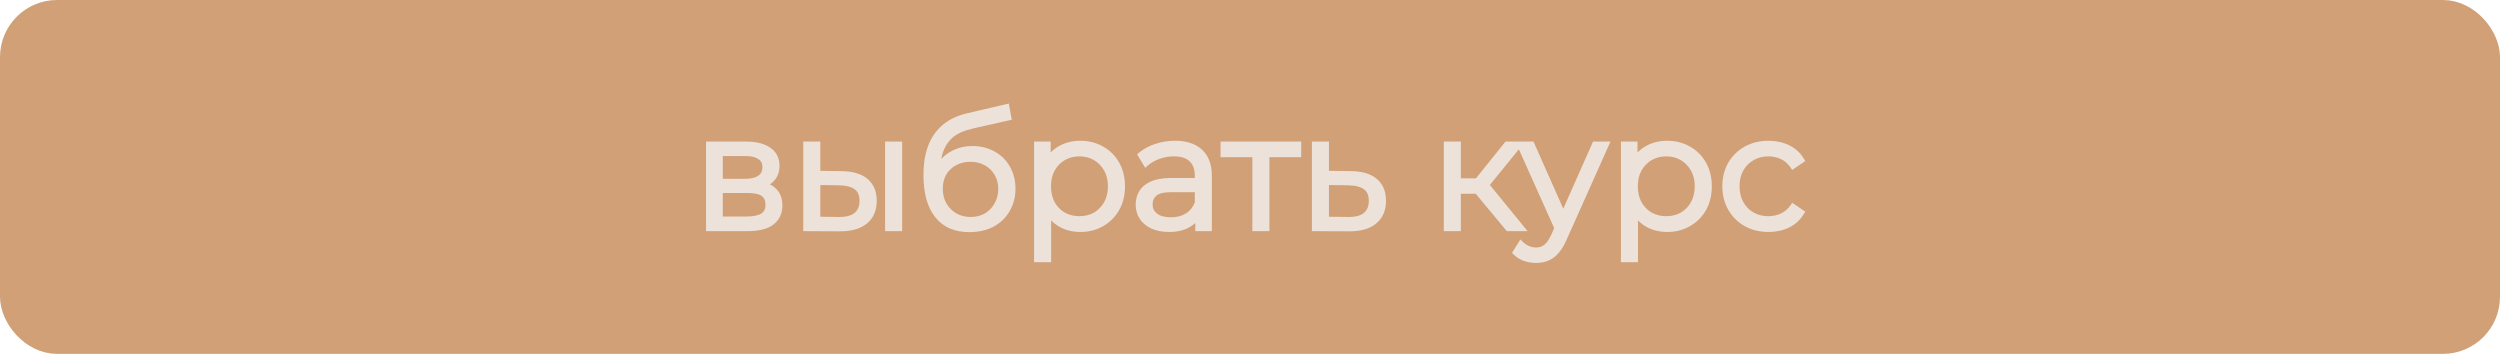 <?xml version="1.0" encoding="UTF-8"?> <svg xmlns="http://www.w3.org/2000/svg" width="219" height="31" viewBox="0 0 219 31" fill="none"> <rect x="1" y="1" width="217" height="29" rx="4" fill="#D1A077" stroke="#D1A077" stroke-width="2"></rect> <path d="M62.099 20V12.65H65.347C66.177 12.65 66.831 12.809 67.307 13.126C67.792 13.443 68.035 13.91 68.035 14.526C68.035 15.123 67.806 15.585 67.349 15.912C66.891 16.229 66.289 16.388 65.543 16.388L65.739 16.094C66.616 16.094 67.26 16.257 67.671 16.584C68.081 16.911 68.287 17.382 68.287 17.998C68.287 18.633 68.053 19.127 67.587 19.482C67.129 19.827 66.415 20 65.445 20H62.099ZM63.065 19.216H65.403C66.028 19.216 66.499 19.118 66.817 18.922C67.143 18.717 67.307 18.39 67.307 17.942C67.307 17.494 67.162 17.167 66.873 16.962C66.583 16.757 66.126 16.654 65.501 16.654H63.065V19.216ZM63.065 15.912H65.277C65.846 15.912 66.28 15.805 66.579 15.59C66.887 15.375 67.041 15.063 67.041 14.652C67.041 14.241 66.887 13.933 66.579 13.728C66.28 13.523 65.846 13.42 65.277 13.42H63.065V15.912ZM77.784 20V12.65H78.778V20H77.784ZM73.71 15.24C74.634 15.249 75.339 15.455 75.824 15.856C76.31 16.257 76.552 16.836 76.552 17.592C76.552 18.376 76.291 18.978 75.768 19.398C75.246 19.818 74.499 20.023 73.528 20.014L70.616 20V12.65H71.61V15.212L73.71 15.24ZM73.458 19.258C74.149 19.267 74.667 19.132 75.012 18.852C75.367 18.563 75.544 18.143 75.544 17.592C75.544 17.041 75.372 16.64 75.026 16.388C74.681 16.127 74.158 15.991 73.458 15.982L71.61 15.954V19.23L73.458 19.258ZM84.912 20.084C84.315 20.084 83.783 19.986 83.316 19.79C82.859 19.594 82.467 19.295 82.14 18.894C81.814 18.493 81.566 17.998 81.398 17.41C81.23 16.813 81.146 16.122 81.146 15.338C81.146 14.638 81.212 14.027 81.342 13.504C81.473 12.972 81.655 12.515 81.888 12.132C82.122 11.749 82.392 11.427 82.7 11.166C83.018 10.895 83.358 10.681 83.722 10.522C84.096 10.354 84.478 10.228 84.87 10.144L88.174 9.374L88.342 10.298L85.234 10.998C85.038 11.045 84.8 11.11 84.52 11.194C84.25 11.278 83.97 11.404 83.68 11.572C83.4 11.74 83.139 11.973 82.896 12.272C82.654 12.571 82.458 12.958 82.308 13.434C82.168 13.901 82.098 14.484 82.098 15.184C82.098 15.333 82.103 15.455 82.112 15.548C82.122 15.632 82.131 15.725 82.14 15.828C82.159 15.921 82.173 16.061 82.182 16.248L81.748 15.884C81.851 15.315 82.061 14.82 82.378 14.4C82.696 13.971 83.092 13.639 83.568 13.406C84.054 13.163 84.59 13.042 85.178 13.042C85.86 13.042 86.466 13.191 86.998 13.49C87.53 13.779 87.946 14.185 88.244 14.708C88.552 15.231 88.706 15.837 88.706 16.528C88.706 17.209 88.548 17.821 88.23 18.362C87.922 18.903 87.484 19.328 86.914 19.636C86.345 19.935 85.678 20.084 84.912 20.084ZM85.024 19.258C85.547 19.258 86.009 19.141 86.41 18.908C86.812 18.665 87.124 18.339 87.348 17.928C87.582 17.517 87.698 17.055 87.698 16.542C87.698 16.038 87.582 15.59 87.348 15.198C87.124 14.806 86.812 14.498 86.41 14.274C86.009 14.041 85.542 13.924 85.01 13.924C84.488 13.924 84.026 14.036 83.624 14.26C83.223 14.475 82.906 14.778 82.672 15.17C82.448 15.562 82.336 16.015 82.336 16.528C82.336 17.041 82.448 17.503 82.672 17.914C82.906 18.325 83.223 18.651 83.624 18.894C84.035 19.137 84.502 19.258 85.024 19.258ZM94.631 20.07C93.996 20.07 93.422 19.925 92.909 19.636C92.396 19.337 91.985 18.913 91.677 18.362C91.378 17.802 91.229 17.121 91.229 16.318C91.229 15.515 91.378 14.839 91.677 14.288C91.976 13.728 92.382 13.303 92.895 13.014C93.408 12.725 93.987 12.58 94.631 12.58C95.331 12.58 95.956 12.739 96.507 13.056C97.067 13.364 97.506 13.803 97.823 14.372C98.14 14.932 98.299 15.581 98.299 16.318C98.299 17.065 98.14 17.718 97.823 18.278C97.506 18.838 97.067 19.277 96.507 19.594C95.956 19.911 95.331 20.07 94.631 20.07ZM90.837 22.716V12.65H91.789V14.862L91.691 16.332L91.831 17.816V22.716H90.837ZM94.561 19.188C95.084 19.188 95.55 19.071 95.961 18.838C96.372 18.595 96.698 18.259 96.941 17.83C97.184 17.391 97.305 16.887 97.305 16.318C97.305 15.749 97.184 15.249 96.941 14.82C96.698 14.391 96.372 14.055 95.961 13.812C95.55 13.569 95.084 13.448 94.561 13.448C94.038 13.448 93.567 13.569 93.147 13.812C92.736 14.055 92.41 14.391 92.167 14.82C91.934 15.249 91.817 15.749 91.817 16.318C91.817 16.887 91.934 17.391 92.167 17.83C92.41 18.259 92.736 18.595 93.147 18.838C93.567 19.071 94.038 19.188 94.561 19.188ZM104.958 20V18.376L104.916 18.11V15.394C104.916 14.769 104.738 14.288 104.384 13.952C104.038 13.616 103.52 13.448 102.83 13.448C102.354 13.448 101.901 13.527 101.472 13.686C101.042 13.845 100.678 14.055 100.38 14.316L99.932 13.574C100.305 13.257 100.753 13.014 101.276 12.846C101.798 12.669 102.349 12.58 102.928 12.58C103.88 12.58 104.612 12.818 105.126 13.294C105.648 13.761 105.91 14.475 105.91 15.436V20H104.958ZM102.424 20.07C101.873 20.07 101.392 19.981 100.982 19.804C100.58 19.617 100.272 19.365 100.058 19.048C99.843 18.721 99.736 18.348 99.736 17.928C99.736 17.545 99.824 17.2 100.002 16.892C100.188 16.575 100.487 16.323 100.898 16.136C101.318 15.94 101.878 15.842 102.578 15.842H105.112V16.584H102.606C101.896 16.584 101.402 16.71 101.122 16.962C100.851 17.214 100.716 17.527 100.716 17.9C100.716 18.32 100.879 18.656 101.206 18.908C101.532 19.16 101.99 19.286 102.578 19.286C103.138 19.286 103.618 19.16 104.02 18.908C104.43 18.647 104.729 18.273 104.916 17.788L105.14 18.474C104.953 18.959 104.626 19.347 104.16 19.636C103.702 19.925 103.124 20.07 102.424 20.07ZM109.956 20V13.252L110.208 13.518H107.17V12.65H113.736V13.518H110.698L110.95 13.252V20H109.956ZM118.337 15.24C119.261 15.249 119.961 15.455 120.437 15.856C120.922 16.257 121.165 16.836 121.165 17.592C121.165 18.376 120.904 18.978 120.381 19.398C119.868 19.818 119.121 20.023 118.141 20.014L115.173 20V12.65H116.167V15.212L118.337 15.24ZM118.085 19.258C118.766 19.267 119.28 19.132 119.625 18.852C119.98 18.563 120.157 18.143 120.157 17.592C120.157 17.041 119.984 16.64 119.639 16.388C119.294 16.127 118.776 15.991 118.085 15.982L116.167 15.954V19.23L118.085 19.258ZM132.116 20L129.092 16.36L129.918 15.87L133.292 20H132.116ZM126.726 20V12.65H127.72V20H126.726ZM127.412 16.724V15.87H129.778V16.724H127.412ZM130.002 16.43L129.078 16.29L132.004 12.65H133.082L130.002 16.43ZM134.563 22.786C134.217 22.786 133.886 22.73 133.569 22.618C133.261 22.506 132.995 22.338 132.771 22.114L133.233 21.372C133.419 21.549 133.62 21.685 133.835 21.778C134.059 21.881 134.306 21.932 134.577 21.932C134.903 21.932 135.183 21.839 135.417 21.652C135.659 21.475 135.888 21.157 136.103 20.7L136.579 19.622L136.691 19.468L139.715 12.65H140.695L137.013 20.882C136.807 21.358 136.579 21.736 136.327 22.016C136.084 22.296 135.818 22.492 135.529 22.604C135.239 22.725 134.917 22.786 134.563 22.786ZM136.523 20.21L133.135 12.65H134.171L137.167 19.398L136.523 20.21ZM146.037 20.07C145.403 20.07 144.829 19.925 144.315 19.636C143.802 19.337 143.391 18.913 143.083 18.362C142.785 17.802 142.635 17.121 142.635 16.318C142.635 15.515 142.785 14.839 143.083 14.288C143.382 13.728 143.788 13.303 144.301 13.014C144.815 12.725 145.393 12.58 146.037 12.58C146.737 12.58 147.363 12.739 147.913 13.056C148.473 13.364 148.912 13.803 149.229 14.372C149.547 14.932 149.705 15.581 149.705 16.318C149.705 17.065 149.547 17.718 149.229 18.278C148.912 18.838 148.473 19.277 147.913 19.594C147.363 19.911 146.737 20.07 146.037 20.07ZM142.243 22.716V12.65H143.195V14.862L143.097 16.332L143.237 17.816V22.716H142.243ZM145.967 19.188C146.49 19.188 146.957 19.071 147.367 18.838C147.778 18.595 148.105 18.259 148.347 17.83C148.59 17.391 148.711 16.887 148.711 16.318C148.711 15.749 148.59 15.249 148.347 14.82C148.105 14.391 147.778 14.055 147.367 13.812C146.957 13.569 146.49 13.448 145.967 13.448C145.445 13.448 144.973 13.569 144.553 13.812C144.143 14.055 143.816 14.391 143.573 14.82C143.34 15.249 143.223 15.749 143.223 16.318C143.223 16.887 143.34 17.391 143.573 17.83C143.816 18.259 144.143 18.595 144.553 18.838C144.973 19.071 145.445 19.188 145.967 19.188ZM154.921 20.07C154.193 20.07 153.54 19.911 152.961 19.594C152.392 19.267 151.944 18.824 151.617 18.264C151.29 17.695 151.127 17.046 151.127 16.318C151.127 15.581 151.29 14.932 151.617 14.372C151.944 13.812 152.392 13.373 152.961 13.056C153.54 12.739 154.193 12.58 154.921 12.58C155.546 12.58 156.111 12.701 156.615 12.944C157.119 13.187 157.516 13.551 157.805 14.036L157.063 14.54C156.811 14.167 156.498 13.891 156.125 13.714C155.752 13.537 155.346 13.448 154.907 13.448C154.384 13.448 153.913 13.569 153.493 13.812C153.073 14.045 152.742 14.377 152.499 14.806C152.256 15.235 152.135 15.739 152.135 16.318C152.135 16.897 152.256 17.401 152.499 17.83C152.742 18.259 153.073 18.595 153.493 18.838C153.913 19.071 154.384 19.188 154.907 19.188C155.346 19.188 155.752 19.099 156.125 18.922C156.498 18.745 156.811 18.474 157.063 18.11L157.805 18.614C157.516 19.09 157.119 19.454 156.615 19.706C156.111 19.949 155.546 20.07 154.921 20.07Z" fill="#ECE2D9"></path> <path d="M62.099 20H61.849V20.25H62.099V20ZM62.099 12.65V12.4H61.849V12.65H62.099ZM67.307 13.126L67.168 13.334L67.17 13.335L67.307 13.126ZM67.349 15.912L67.491 16.117L67.494 16.115L67.349 15.912ZM65.543 16.388L65.335 16.249L65.076 16.638H65.543V16.388ZM65.739 16.094V15.844H65.605L65.531 15.955L65.739 16.094ZM67.671 16.584L67.515 16.78L67.671 16.584ZM67.587 19.482L67.737 19.681L67.738 19.681L67.587 19.482ZM63.065 19.216H62.815V19.466H63.065V19.216ZM66.817 18.922L66.948 19.135L66.95 19.134L66.817 18.922ZM66.873 16.962L67.017 16.758L66.873 16.962ZM63.065 16.654V16.404H62.815V16.654H63.065ZM63.065 15.912H62.815V16.162H63.065V15.912ZM66.579 15.59L66.436 15.385L66.433 15.387L66.579 15.59ZM66.579 13.728L66.437 13.934L66.44 13.936L66.579 13.728ZM63.065 13.42V13.17H62.815V13.42H63.065ZM62.349 20V12.65H61.849V20H62.349ZM62.099 12.9H65.347V12.4H62.099V12.9ZM65.347 12.9C66.149 12.9 66.748 13.054 67.168 13.334L67.445 12.918C66.914 12.563 66.206 12.4 65.347 12.4V12.9ZM67.17 13.335C67.579 13.603 67.785 13.988 67.785 14.526H68.285C68.285 13.832 68.004 13.284 67.444 12.917L67.17 13.335ZM67.785 14.526C67.785 15.049 67.59 15.432 67.203 15.709L67.494 16.115C68.022 15.739 68.285 15.198 68.285 14.526H67.785ZM67.206 15.707C66.803 15.986 66.255 16.138 65.543 16.138V16.638C66.323 16.638 66.98 16.472 67.491 16.117L67.206 15.707ZM65.751 16.527L65.947 16.233L65.531 15.955L65.335 16.249L65.751 16.527ZM65.739 16.344C66.594 16.344 67.17 16.505 67.515 16.78L67.826 16.388C67.35 16.01 66.638 15.844 65.739 15.844V16.344ZM67.515 16.78C67.855 17.05 68.037 17.443 68.037 17.998H68.537C68.537 17.321 68.307 16.771 67.826 16.388L67.515 16.78ZM68.037 17.998C68.037 18.562 67.834 18.98 67.435 19.283L67.738 19.681C68.272 19.275 68.537 18.703 68.537 17.998H68.037ZM67.436 19.282C67.043 19.579 66.395 19.75 65.445 19.75V20.25C66.436 20.25 67.216 20.076 67.737 19.681L67.436 19.282ZM65.445 19.75H62.099V20.25H65.445V19.75ZM63.065 19.466H65.403V18.966H63.065V19.466ZM65.403 19.466C66.046 19.466 66.573 19.366 66.948 19.135L66.685 18.709C66.426 18.869 66.01 18.966 65.403 18.966V19.466ZM66.95 19.134C67.362 18.875 67.557 18.46 67.557 17.942H67.057C67.057 18.32 66.925 18.559 66.684 18.71L66.95 19.134ZM67.557 17.942C67.557 17.437 67.39 17.023 67.017 16.758L66.728 17.166C66.934 17.312 67.057 17.551 67.057 17.942H67.557ZM67.017 16.758C66.664 16.508 66.143 16.404 65.501 16.404V16.904C66.109 16.904 66.502 17.006 66.728 17.166L67.017 16.758ZM65.501 16.404H63.065V16.904H65.501V16.404ZM62.815 16.654V19.216H63.315V16.654H62.815ZM63.065 16.162H65.277V15.662H63.065V16.162ZM65.277 16.162C65.871 16.162 66.366 16.051 66.725 15.793L66.433 15.387C66.194 15.559 65.82 15.662 65.277 15.662V16.162ZM66.722 15.795C67.104 15.529 67.291 15.135 67.291 14.652H66.791C66.791 14.99 66.67 15.222 66.436 15.385L66.722 15.795ZM67.291 14.652C67.291 14.168 67.103 13.777 66.717 13.52L66.44 13.936C66.67 14.089 66.791 14.314 66.791 14.652H67.291ZM66.72 13.522C66.362 13.276 65.87 13.17 65.277 13.17V13.67C65.822 13.67 66.198 13.769 66.437 13.934L66.72 13.522ZM65.277 13.17H63.065V13.67H65.277V13.17ZM62.815 13.42V15.912H63.315V13.42H62.815ZM77.784 20H77.534V20.25H77.784V20ZM77.784 12.65V12.4H77.534V12.65H77.784ZM78.778 12.65H79.028V12.4H78.778V12.65ZM78.778 20V20.25H79.028V20H78.778ZM73.71 15.24L73.707 15.49L73.708 15.49L73.71 15.24ZM75.824 15.856L75.665 16.049L75.824 15.856ZM75.768 19.398L75.612 19.203L75.768 19.398ZM73.528 20.014L73.531 19.764L73.529 19.764L73.528 20.014ZM70.616 20H70.366V20.249L70.615 20.25L70.616 20ZM70.616 12.65V12.4H70.366V12.65H70.616ZM71.61 12.65H71.86V12.4H71.61V12.65ZM71.61 15.212H71.36V15.459L71.607 15.462L71.61 15.212ZM73.458 19.258L73.454 19.508L73.455 19.508L73.458 19.258ZM75.012 18.852L75.17 19.046L75.17 19.046L75.012 18.852ZM75.026 16.388L74.875 16.587L74.879 16.59L75.026 16.388ZM73.458 15.982L73.454 16.232L73.455 16.232L73.458 15.982ZM71.61 15.954L71.614 15.704L71.36 15.7V15.954H71.61ZM71.61 19.23H71.36V19.476L71.606 19.48L71.61 19.23ZM78.034 20V12.65H77.534V20H78.034ZM77.784 12.9H78.778V12.4H77.784V12.9ZM78.528 12.65V20H79.028V12.65H78.528ZM78.778 19.75H77.784V20.25H78.778V19.75ZM73.708 15.49C74.6 15.499 75.24 15.697 75.665 16.049L75.984 15.663C75.438 15.212 74.668 15 73.713 14.99L73.708 15.49ZM75.665 16.049C76.081 16.393 76.302 16.894 76.302 17.592H76.802C76.802 16.778 76.538 16.122 75.984 15.663L75.665 16.049ZM76.302 17.592C76.302 18.315 76.065 18.839 75.612 19.203L75.925 19.593C76.517 19.117 76.802 18.437 76.802 17.592H76.302ZM75.612 19.203C75.15 19.574 74.469 19.773 73.531 19.764L73.526 20.264C74.529 20.274 75.341 20.062 75.925 19.593L75.612 19.203ZM73.529 19.764L70.617 19.75L70.615 20.25L73.527 20.264L73.529 19.764ZM70.866 20V12.65H70.366V20H70.866ZM70.616 12.9H71.61V12.4H70.616V12.9ZM71.36 12.65V15.212H71.86V12.65H71.36ZM71.607 15.462L73.707 15.49L73.714 14.99L71.614 14.962L71.607 15.462ZM73.455 19.508C74.173 19.518 74.76 19.379 75.17 19.046L74.855 18.658C74.574 18.885 74.124 19.017 73.462 19.008L73.455 19.508ZM75.17 19.046C75.595 18.699 75.794 18.201 75.794 17.592H75.294C75.294 18.084 75.139 18.426 74.854 18.658L75.17 19.046ZM75.794 17.592C75.794 16.987 75.602 16.498 75.174 16.186L74.879 16.59C75.142 16.782 75.294 17.096 75.294 17.592H75.794ZM75.177 16.189C74.77 15.881 74.185 15.742 73.462 15.732L73.455 16.232C74.132 16.241 74.592 16.373 74.875 16.587L75.177 16.189ZM73.462 15.732L71.614 15.704L71.606 16.204L73.454 16.232L73.462 15.732ZM71.36 15.954V19.23H71.86V15.954H71.36ZM71.606 19.48L73.454 19.508L73.462 19.008L71.614 18.98L71.606 19.48ZM83.316 19.79L83.218 20.02L83.22 20.02L83.316 19.79ZM82.14 18.894L82.334 18.736L82.14 18.894ZM81.398 17.41L81.158 17.478L81.158 17.479L81.398 17.41ZM81.342 13.504L81.585 13.565L81.585 13.564L81.342 13.504ZM81.888 12.132L82.102 12.262L81.888 12.132ZM82.7 11.166L82.862 11.357L82.863 11.356L82.7 11.166ZM83.722 10.522L83.822 10.751L83.825 10.75L83.722 10.522ZM84.87 10.144L84.923 10.389L84.927 10.387L84.87 10.144ZM88.174 9.374L88.42 9.329L88.373 9.071L88.118 9.131L88.174 9.374ZM88.342 10.298L88.397 10.542L88.631 10.489L88.588 10.253L88.342 10.298ZM85.234 10.998L85.18 10.754L85.177 10.755L85.234 10.998ZM84.52 11.194L84.449 10.954L84.446 10.955L84.52 11.194ZM83.68 11.572L83.555 11.356L83.552 11.358L83.68 11.572ZM82.896 12.272L82.702 12.114L82.896 12.272ZM82.308 13.434L82.07 13.359L82.069 13.362L82.308 13.434ZM82.112 15.548L81.864 15.573L81.864 15.576L82.112 15.548ZM82.14 15.828L81.891 15.851L81.893 15.864L81.895 15.877L82.14 15.828ZM82.182 16.248L82.022 16.439L82.461 16.808L82.432 16.235L82.182 16.248ZM81.748 15.884L81.502 15.84L81.477 15.982L81.588 16.076L81.748 15.884ZM82.378 14.4L82.578 14.551L82.579 14.549L82.378 14.4ZM83.568 13.406L83.678 13.63L83.68 13.63L83.568 13.406ZM86.998 13.49L86.876 13.708L86.879 13.71L86.998 13.49ZM88.244 14.708L88.027 14.832L88.029 14.835L88.244 14.708ZM88.23 18.362L88.015 18.236L88.013 18.238L88.23 18.362ZM86.914 19.636L87.031 19.857L87.033 19.856L86.914 19.636ZM86.41 18.908L86.536 19.124L86.54 19.122L86.41 18.908ZM87.348 17.928L87.131 17.805L87.129 17.808L87.348 17.928ZM87.348 15.198L87.131 15.322L87.134 15.326L87.348 15.198ZM86.41 14.274L86.285 14.49L86.289 14.492L86.41 14.274ZM83.624 14.26L83.742 14.48L83.746 14.478L83.624 14.26ZM82.672 15.17L82.458 15.042L82.455 15.046L82.672 15.17ZM82.672 17.914L82.453 18.034L82.455 18.038L82.672 17.914ZM83.624 18.894L83.495 19.108L83.497 19.109L83.624 18.894ZM84.912 19.834C84.342 19.834 83.844 19.741 83.413 19.559L83.22 20.02C83.722 20.232 84.288 20.334 84.912 20.334V19.834ZM83.415 19.56C82.996 19.381 82.636 19.108 82.334 18.736L81.947 19.052C82.298 19.483 82.722 19.807 83.218 20.02L83.415 19.56ZM82.334 18.736C82.032 18.365 81.799 17.903 81.639 17.341L81.158 17.479C81.334 18.093 81.595 18.62 81.947 19.052L82.334 18.736ZM81.639 17.342C81.479 16.772 81.396 16.105 81.396 15.338H80.896C80.896 16.139 80.982 16.853 81.158 17.478L81.639 17.342ZM81.396 15.338C81.396 14.653 81.46 14.063 81.585 13.565L81.1 13.443C80.963 13.991 80.896 14.623 80.896 15.338H81.396ZM81.585 13.564C81.711 13.051 81.884 12.619 82.102 12.262L81.675 12.002C81.426 12.411 81.235 12.893 81.1 13.444L81.585 13.564ZM82.102 12.262C82.323 11.9 82.577 11.599 82.862 11.357L82.539 10.975C82.208 11.256 81.921 11.599 81.675 12.002L82.102 12.262ZM82.863 11.356C83.162 11.101 83.482 10.899 83.822 10.751L83.623 10.293C83.235 10.462 82.873 10.69 82.538 10.976L82.863 11.356ZM83.825 10.75C84.183 10.589 84.548 10.469 84.923 10.388L84.818 9.9C84.408 9.987 84.009 10.119 83.62 10.294L83.825 10.75ZM84.927 10.387L88.231 9.617L88.118 9.131L84.814 9.901L84.927 10.387ZM87.928 9.419L88.097 10.343L88.588 10.253L88.42 9.329L87.928 9.419ZM88.287 10.054L85.18 10.754L85.289 11.242L88.397 10.542L88.287 10.054ZM85.177 10.755C84.974 10.803 84.731 10.87 84.449 10.954L84.592 11.434C84.87 11.35 85.103 11.286 85.292 11.241L85.177 10.755ZM84.446 10.955C84.155 11.046 83.858 11.18 83.555 11.356L83.806 11.788C84.082 11.628 84.345 11.51 84.594 11.433L84.446 10.955ZM83.552 11.358C83.243 11.543 82.96 11.797 82.702 12.114L83.09 12.43C83.318 12.15 83.558 11.937 83.809 11.786L83.552 11.358ZM82.702 12.114C82.435 12.444 82.226 12.861 82.07 13.359L82.547 13.509C82.689 13.055 82.873 12.698 83.09 12.43L82.702 12.114ZM82.069 13.362C81.92 13.86 81.848 14.469 81.848 15.184H82.348C82.348 14.499 82.417 13.941 82.548 13.506L82.069 13.362ZM81.848 15.184C81.848 15.337 81.853 15.468 81.864 15.573L82.361 15.523C82.353 15.441 82.348 15.329 82.348 15.184H81.848ZM81.864 15.576C81.873 15.658 81.882 15.749 81.891 15.851L82.389 15.805C82.38 15.701 82.37 15.606 82.361 15.52L81.864 15.576ZM81.895 15.877C81.91 15.952 81.924 16.077 81.933 16.261L82.432 16.235C82.423 16.046 82.408 15.891 82.386 15.779L81.895 15.877ZM82.343 16.056L81.909 15.693L81.588 16.076L82.022 16.439L82.343 16.056ZM81.995 15.928C82.091 15.394 82.287 14.936 82.578 14.551L82.179 14.249C81.836 14.704 81.611 15.236 81.502 15.84L81.995 15.928ZM82.579 14.549C82.873 14.151 83.239 13.846 83.678 13.63L83.458 13.181C82.946 13.433 82.518 13.79 82.177 14.251L82.579 14.549ZM83.68 13.63C84.128 13.406 84.626 13.292 85.178 13.292V12.792C84.555 12.792 83.98 12.921 83.457 13.182L83.68 13.63ZM85.178 13.292C85.822 13.292 86.386 13.433 86.876 13.708L87.121 13.272C86.547 12.95 85.897 12.792 85.178 12.792V13.292ZM86.879 13.71C87.371 13.977 87.752 14.35 88.027 14.832L88.462 14.584C88.14 14.021 87.69 13.582 87.118 13.27L86.879 13.71ZM88.029 14.835C88.311 15.314 88.456 15.876 88.456 16.528H88.956C88.956 15.799 88.793 15.147 88.46 14.581L88.029 14.835ZM88.456 16.528C88.456 17.169 88.308 17.736 88.015 18.236L88.446 18.488C88.788 17.905 88.956 17.25 88.956 16.528H88.456ZM88.013 18.238C87.729 18.737 87.325 19.129 86.796 19.416L87.033 19.856C87.642 19.527 88.116 19.069 88.448 18.486L88.013 18.238ZM86.798 19.415C86.271 19.691 85.645 19.834 84.912 19.834V20.334C85.71 20.334 86.419 20.178 87.031 19.857L86.798 19.415ZM85.024 19.508C85.586 19.508 86.092 19.382 86.536 19.124L86.285 18.692C85.926 18.9 85.509 19.008 85.024 19.008V19.508ZM86.54 19.122C86.979 18.856 87.323 18.497 87.568 18.048L87.129 17.808C86.926 18.18 86.645 18.474 86.281 18.694L86.54 19.122ZM87.566 18.052C87.822 17.6 87.948 17.095 87.948 16.542H87.448C87.448 17.016 87.341 17.435 87.131 17.805L87.566 18.052ZM87.948 16.542C87.948 15.998 87.822 15.505 87.563 15.07L87.134 15.326C87.341 15.675 87.448 16.078 87.448 16.542H87.948ZM87.566 15.074C87.319 14.642 86.973 14.302 86.532 14.056L86.289 14.492C86.651 14.694 86.93 14.97 87.131 15.322L87.566 15.074ZM86.536 14.058C86.091 13.799 85.58 13.674 85.01 13.674V14.174C85.505 14.174 85.927 14.282 86.285 14.49L86.536 14.058ZM85.01 13.674C84.451 13.674 83.946 13.794 83.503 14.042L83.746 14.478C84.106 14.278 84.525 14.174 85.01 14.174V13.674ZM83.507 14.04C83.065 14.276 82.714 14.611 82.458 15.042L82.887 15.298C83.097 14.945 83.381 14.674 83.742 14.48L83.507 14.04ZM82.455 15.046C82.207 15.481 82.086 15.977 82.086 16.528H82.586C82.586 16.052 82.69 15.643 82.889 15.294L82.455 15.046ZM82.086 16.528C82.086 17.079 82.207 17.583 82.453 18.034L82.892 17.794C82.69 17.424 82.586 17.004 82.586 16.528H82.086ZM82.455 18.038C82.709 18.485 83.057 18.843 83.495 19.108L83.754 18.68C83.389 18.46 83.102 18.164 82.89 17.791L82.455 18.038ZM83.497 19.109C83.95 19.377 84.461 19.508 85.024 19.508V19.008C84.542 19.008 84.12 18.896 83.752 18.679L83.497 19.109ZM92.909 19.636L92.783 19.852L92.786 19.854L92.909 19.636ZM91.677 18.362L91.456 18.48L91.459 18.484L91.677 18.362ZM91.677 14.288L91.897 14.407L91.897 14.406L91.677 14.288ZM92.895 13.014L93.018 13.232L92.895 13.014ZM96.507 13.056L96.382 13.273L96.386 13.275L96.507 13.056ZM97.823 14.372L97.605 14.494L97.605 14.495L97.823 14.372ZM97.823 18.278L98.04 18.401L97.823 18.278ZM96.507 19.594L96.384 19.377L96.382 19.377L96.507 19.594ZM90.837 22.716H90.587V22.966H90.837V22.716ZM90.837 12.65V12.4H90.587V12.65H90.837ZM91.789 12.65H92.039V12.4H91.789V12.65ZM91.789 14.862L92.038 14.879L92.039 14.87V14.862H91.789ZM91.691 16.332L91.442 16.315L91.44 16.335L91.442 16.355L91.691 16.332ZM91.831 17.816H92.081V17.804L92.08 17.793L91.831 17.816ZM91.831 22.716V22.966H92.081V22.716H91.831ZM95.961 18.838L96.085 19.055L96.088 19.053L95.961 18.838ZM96.941 17.83L97.159 17.953L97.16 17.951L96.941 17.83ZM96.941 14.82L96.723 14.943L96.941 14.82ZM95.961 13.812L96.088 13.597L95.961 13.812ZM93.147 13.812L93.022 13.595L93.02 13.597L93.147 13.812ZM92.167 14.82L91.949 14.697L91.947 14.701L92.167 14.82ZM92.167 17.83L91.946 17.947L91.949 17.953L92.167 17.83ZM93.147 18.838L93.02 19.053L93.025 19.056L93.147 18.838ZM94.631 19.82C94.036 19.82 93.505 19.685 93.032 19.418L92.786 19.854C93.34 20.166 93.957 20.32 94.631 20.32V19.82ZM93.035 19.42C92.562 19.145 92.183 18.754 91.895 18.24L91.459 18.484C91.787 19.071 92.229 19.529 92.783 19.852L93.035 19.42ZM91.897 18.244C91.623 17.729 91.479 17.09 91.479 16.318H90.979C90.979 17.151 91.134 17.875 91.456 18.48L91.897 18.244ZM91.479 16.318C91.479 15.546 91.623 14.912 91.897 14.407L91.457 14.169C91.134 14.765 90.979 15.485 90.979 16.318H91.479ZM91.897 14.406C92.176 13.884 92.549 13.496 93.018 13.232L92.772 12.796C92.214 13.111 91.776 13.572 91.456 14.17L91.897 14.406ZM93.018 13.232C93.49 12.966 94.026 12.83 94.631 12.83V12.33C93.948 12.33 93.326 12.484 92.772 12.796L93.018 13.232ZM94.631 12.83C95.292 12.83 95.873 12.979 96.382 13.273L96.632 12.839C96.039 12.498 95.37 12.33 94.631 12.33V12.83ZM96.386 13.275C96.904 13.56 97.31 13.964 97.605 14.494L98.041 14.25C97.702 13.641 97.229 13.168 96.627 12.837L96.386 13.275ZM97.605 14.495C97.898 15.012 98.049 15.617 98.049 16.318H98.549C98.549 15.544 98.382 14.851 98.04 14.249L97.605 14.495ZM98.049 16.318C98.049 17.028 97.898 17.638 97.605 18.155L98.04 18.401C98.382 17.798 98.549 17.101 98.549 16.318H98.049ZM97.605 18.155C97.31 18.675 96.904 19.081 96.384 19.377L96.63 19.811C97.23 19.472 97.701 19.001 98.04 18.401L97.605 18.155ZM96.382 19.377C95.873 19.671 95.292 19.82 94.631 19.82V20.32C95.37 20.32 96.039 20.152 96.632 19.811L96.382 19.377ZM91.087 22.716V12.65H90.587V22.716H91.087ZM90.837 12.9H91.789V12.4H90.837V12.9ZM91.539 12.65V14.862H92.039V12.65H91.539ZM91.54 14.845L91.442 16.315L91.94 16.349L92.038 14.879L91.54 14.845ZM91.442 16.355L91.582 17.84L92.08 17.793L91.94 16.308L91.442 16.355ZM91.581 17.816V22.716H92.081V17.816H91.581ZM91.831 22.466H90.837V22.966H91.831V22.466ZM94.561 19.438C95.122 19.438 95.632 19.312 96.084 19.055L95.837 18.621C95.468 18.83 95.045 18.938 94.561 18.938V19.438ZM96.088 19.053C96.538 18.788 96.895 18.419 97.159 17.953L96.723 17.707C96.501 18.099 96.205 18.403 95.834 18.623L96.088 19.053ZM97.16 17.951C97.425 17.471 97.555 16.924 97.555 16.318H97.055C97.055 16.851 96.942 17.312 96.722 17.709L97.16 17.951ZM97.555 16.318C97.555 15.712 97.425 15.169 97.159 14.697L96.723 14.943C96.942 15.329 97.055 15.785 97.055 16.318H97.555ZM97.159 14.697C96.895 14.231 96.538 13.863 96.088 13.597L95.834 14.027C96.205 14.247 96.501 14.55 96.723 14.943L97.159 14.697ZM96.088 13.597C95.635 13.329 95.124 13.198 94.561 13.198V13.698C95.043 13.698 95.465 13.809 95.834 14.027L96.088 13.597ZM94.561 13.198C93.998 13.198 93.483 13.329 93.022 13.595L93.272 14.028C93.651 13.809 94.079 13.698 94.561 13.698V13.198ZM93.02 13.597C92.57 13.863 92.213 14.231 91.949 14.697L92.385 14.943C92.606 14.55 92.903 14.247 93.274 14.027L93.02 13.597ZM91.947 14.701C91.691 15.172 91.567 15.714 91.567 16.318H92.067C92.067 15.783 92.176 15.326 92.387 14.939L91.947 14.701ZM91.567 16.318C91.567 16.922 91.691 17.468 91.946 17.947L92.388 17.713C92.176 17.315 92.067 16.852 92.067 16.318H91.567ZM91.949 17.953C92.213 18.419 92.57 18.788 93.02 19.053L93.274 18.623C92.903 18.403 92.606 18.099 92.385 17.707L91.949 17.953ZM93.025 19.056C93.486 19.312 94 19.438 94.561 19.438V18.938C94.077 18.938 93.648 18.83 93.268 18.619L93.025 19.056ZM104.958 20H104.708V20.25H104.958V20ZM104.958 18.376H105.208V18.356L105.205 18.337L104.958 18.376ZM104.916 18.11H104.666V18.13L104.669 18.149L104.916 18.11ZM104.384 13.952L104.209 14.131L104.212 14.133L104.384 13.952ZM101.472 13.686L101.385 13.451L101.472 13.686ZM100.38 14.316L100.166 14.445L100.32 14.701L100.544 14.504L100.38 14.316ZM99.932 13.574L99.77 13.383L99.608 13.521L99.718 13.703L99.932 13.574ZM101.276 12.846L101.352 13.084L101.356 13.083L101.276 12.846ZM105.126 13.294L104.956 13.477L104.959 13.48L105.126 13.294ZM105.91 20V20.25H106.16V20H105.91ZM100.982 19.804L100.876 20.031L100.882 20.034L100.982 19.804ZM100.058 19.048L99.849 19.185L99.85 19.188L100.058 19.048ZM100.002 16.892L99.786 16.765L99.785 16.767L100.002 16.892ZM100.898 16.136L101.001 16.364L101.003 16.363L100.898 16.136ZM105.112 15.842H105.362V15.592H105.112V15.842ZM105.112 16.584V16.834H105.362V16.584H105.112ZM101.122 16.962L100.954 16.776L100.951 16.779L101.122 16.962ZM101.206 18.908L101.358 18.71L101.206 18.908ZM104.02 18.908L104.153 19.12L104.154 19.119L104.02 18.908ZM104.916 17.788L105.153 17.71L104.935 17.041L104.682 17.698L104.916 17.788ZM105.14 18.474L105.373 18.564L105.405 18.481L105.377 18.396L105.14 18.474ZM104.16 19.636L104.028 19.424L104.026 19.425L104.16 19.636ZM105.208 20V18.376H104.708V20H105.208ZM105.205 18.337L105.163 18.071L104.669 18.149L104.711 18.415L105.205 18.337ZM105.166 18.11V15.394H104.666V18.11H105.166ZM105.166 15.394C105.166 14.72 104.973 14.166 104.556 13.771L104.212 14.133C104.503 14.41 104.666 14.817 104.666 15.394H105.166ZM104.558 13.773C104.149 13.375 103.557 13.198 102.83 13.198V13.698C103.483 13.698 103.928 13.857 104.209 14.131L104.558 13.773ZM102.83 13.198C102.325 13.198 101.843 13.282 101.385 13.451L101.558 13.921C101.959 13.773 102.382 13.698 102.83 13.698V13.198ZM101.385 13.451C100.931 13.619 100.54 13.844 100.215 14.128L100.544 14.504C100.817 14.266 101.153 14.07 101.558 13.921L101.385 13.451ZM100.594 14.187L100.146 13.445L99.718 13.703L100.166 14.445L100.594 14.187ZM100.093 13.764C100.439 13.471 100.857 13.243 101.352 13.084L101.199 12.608C100.649 12.785 100.171 13.043 99.77 13.383L100.093 13.764ZM101.356 13.083C101.851 12.915 102.375 12.83 102.928 12.83V12.33C102.323 12.33 101.745 12.423 101.195 12.609L101.356 13.083ZM102.928 12.83C103.84 12.83 104.503 13.058 104.956 13.477L105.296 13.111C104.722 12.578 103.92 12.33 102.928 12.33V12.83ZM104.959 13.48C105.411 13.884 105.66 14.518 105.66 15.436H106.16C106.16 14.431 105.885 13.637 105.292 13.107L104.959 13.48ZM105.66 15.436V20H106.16V15.436H105.66ZM105.91 19.75H104.958V20.25H105.91V19.75ZM102.424 19.82C101.899 19.82 101.454 19.736 101.081 19.575L100.882 20.034C101.331 20.227 101.846 20.32 102.424 20.32V19.82ZM101.087 19.577C100.72 19.407 100.45 19.182 100.265 18.908L99.85 19.188C100.094 19.549 100.44 19.828 100.876 20.031L101.087 19.577ZM100.267 18.911C100.081 18.628 99.986 18.303 99.986 17.928H99.486C99.486 18.393 99.605 18.815 99.849 19.185L100.267 18.911ZM99.986 17.928C99.986 17.586 100.064 17.284 100.218 17.017L99.785 16.767C99.584 17.116 99.486 17.505 99.486 17.928H99.986ZM100.217 17.019C100.372 16.755 100.626 16.534 101.001 16.364L100.794 15.908C100.347 16.111 100.004 16.394 99.786 16.765L100.217 17.019ZM101.003 16.363C101.378 16.188 101.897 16.092 102.578 16.092V15.592C101.858 15.592 101.257 15.692 100.792 15.909L101.003 16.363ZM102.578 16.092H105.112V15.592H102.578V16.092ZM104.862 15.842V16.584H105.362V15.842H104.862ZM105.112 16.334H102.606V16.834H105.112V16.334ZM102.606 16.334C101.883 16.334 101.306 16.459 100.954 16.776L101.289 17.148C101.497 16.961 101.91 16.834 102.606 16.834V16.334ZM100.951 16.779C100.629 17.079 100.466 17.458 100.466 17.9H100.966C100.966 17.595 101.073 17.349 101.292 17.145L100.951 16.779ZM100.466 17.9C100.466 18.396 100.664 18.806 101.053 19.106L101.358 18.71C101.094 18.506 100.966 18.244 100.966 17.9H100.466ZM101.053 19.106C101.438 19.403 101.957 19.536 102.578 19.536V19.036C102.022 19.036 101.626 18.917 101.358 18.71L101.053 19.106ZM102.578 19.536C103.176 19.536 103.705 19.401 104.153 19.12L103.887 18.696C103.532 18.919 103.099 19.036 102.578 19.036V19.536ZM104.154 19.119C104.613 18.827 104.944 18.409 105.149 17.878L104.682 17.698C104.513 18.137 104.248 18.466 103.885 18.697L104.154 19.119ZM104.678 17.866L104.902 18.552L105.377 18.396L105.153 17.71L104.678 17.866ZM104.906 18.384C104.74 18.816 104.451 19.161 104.028 19.424L104.291 19.849C104.802 19.532 105.166 19.103 105.373 18.564L104.906 18.384ZM104.026 19.425C103.619 19.682 103.09 19.82 102.424 19.82V20.32C103.157 20.32 103.786 20.168 104.293 19.847L104.026 19.425ZM109.956 20H109.706V20.25H109.956V20ZM109.956 13.252L110.137 13.08L109.706 12.625V13.252H109.956ZM110.208 13.518V13.768H110.789L110.389 13.346L110.208 13.518ZM107.17 13.518H106.92V13.768H107.17V13.518ZM107.17 12.65V12.4H106.92V12.65H107.17ZM113.736 12.65H113.986V12.4H113.736V12.65ZM113.736 13.518V13.768H113.986V13.518H113.736ZM110.698 13.518L110.516 13.346L110.116 13.768H110.698V13.518ZM110.95 13.252H111.2V12.625L110.768 13.08L110.95 13.252ZM110.95 20V20.25H111.2V20H110.95ZM110.206 20V13.252H109.706V20H110.206ZM109.774 13.424L110.026 13.69L110.389 13.346L110.137 13.08L109.774 13.424ZM110.208 13.268H107.17V13.768H110.208V13.268ZM107.42 13.518V12.65H106.92V13.518H107.42ZM107.17 12.9H113.736V12.4H107.17V12.9ZM113.486 12.65V13.518H113.986V12.65H113.486ZM113.736 13.268H110.698V13.768H113.736V13.268ZM110.879 13.69L111.131 13.424L110.768 13.08L110.516 13.346L110.879 13.69ZM110.7 13.252V20H111.2V13.252H110.7ZM110.95 19.75H109.956V20.25H110.95V19.75ZM118.337 15.24L118.334 15.49L118.334 15.49L118.337 15.24ZM120.437 15.856L120.276 16.047L120.278 16.049L120.437 15.856ZM120.381 19.398L120.224 19.203L120.223 19.204L120.381 19.398ZM118.141 20.014L118.143 19.764L118.142 19.764L118.141 20.014ZM115.173 20H114.923V20.249L115.172 20.25L115.173 20ZM115.173 12.65V12.4H114.923V12.65H115.173ZM116.167 12.65H116.417V12.4H116.167V12.65ZM116.167 15.212H115.917V15.459L116.164 15.462L116.167 15.212ZM118.085 19.258L118.081 19.508L118.081 19.508L118.085 19.258ZM119.625 18.852L119.782 19.046L119.783 19.046L119.625 18.852ZM119.639 16.388L119.488 16.587L119.492 16.59L119.639 16.388ZM118.085 15.982L118.081 16.232L118.081 16.232L118.085 15.982ZM116.167 15.954L116.171 15.704L115.917 15.7V15.954H116.167ZM116.167 19.23H115.917V19.476L116.163 19.48L116.167 19.23ZM118.334 15.49C119.227 15.499 119.861 15.698 120.276 16.047L120.598 15.665C120.061 15.212 119.294 15 118.339 14.99L118.334 15.49ZM120.278 16.049C120.694 16.393 120.915 16.894 120.915 17.592H121.415C121.415 16.778 121.151 16.122 120.596 15.663L120.278 16.049ZM120.915 17.592C120.915 18.315 120.678 18.839 120.224 19.203L120.537 19.593C121.13 19.117 121.415 18.437 121.415 17.592H120.915ZM120.223 19.204C119.772 19.573 119.092 19.773 118.143 19.764L118.138 20.264C119.15 20.274 119.963 20.063 120.539 19.591L120.223 19.204ZM118.142 19.764L115.174 19.75L115.172 20.25L118.14 20.264L118.142 19.764ZM115.423 20V12.65H114.923V20H115.423ZM115.173 12.9H116.167V12.4H115.173V12.9ZM115.917 12.65V15.212H116.417V12.65H115.917ZM116.164 15.462L118.334 15.49L118.34 14.99L116.17 14.962L116.164 15.462ZM118.081 19.508C118.792 19.518 119.373 19.378 119.782 19.046L119.467 18.658C119.186 18.886 118.741 19.017 118.088 19.008L118.081 19.508ZM119.783 19.046C120.208 18.699 120.407 18.201 120.407 17.592H119.907C119.907 18.084 119.751 18.426 119.467 18.658L119.783 19.046ZM120.407 17.592C120.407 16.987 120.214 16.498 119.786 16.186L119.492 16.59C119.754 16.782 119.907 17.096 119.907 17.592H120.407ZM119.79 16.189C119.383 15.881 118.803 15.742 118.088 15.732L118.081 16.232C118.748 16.241 119.204 16.372 119.488 16.587L119.79 16.189ZM118.089 15.732L116.171 15.704L116.163 16.204L118.081 16.232L118.089 15.732ZM115.917 15.954V19.23H116.417V15.954H115.917ZM116.163 19.48L118.081 19.508L118.089 19.008L116.171 18.98L116.163 19.48ZM132.116 20L131.923 20.16L131.998 20.25H132.116V20ZM129.092 16.36L128.964 16.145L128.712 16.294L128.899 16.52L129.092 16.36ZM129.918 15.87L130.111 15.712L129.975 15.545L129.79 15.655L129.918 15.87ZM133.292 20V20.25H133.819L133.485 19.842L133.292 20ZM126.726 20H126.476V20.25H126.726V20ZM126.726 12.65V12.4H126.476V12.65H126.726ZM127.72 12.65H127.97V12.4H127.72V12.65ZM127.72 20V20.25H127.97V20H127.72ZM127.412 16.724H127.162V16.974H127.412V16.724ZM127.412 15.87V15.62H127.162V15.87H127.412ZM129.778 15.87H130.028V15.62H129.778V15.87ZM129.778 16.724V16.974H130.028V16.724H129.778ZM130.002 16.43L129.964 16.677L130.105 16.699L130.195 16.588L130.002 16.43ZM129.078 16.29L128.883 16.133L128.61 16.472L129.04 16.537L129.078 16.29ZM132.004 12.65V12.4H131.884L131.809 12.493L132.004 12.65ZM133.082 12.65L133.275 12.808L133.608 12.4H133.082V12.65ZM132.308 19.84L129.284 16.2L128.899 16.52L131.923 20.16L132.308 19.84ZM129.219 16.575L130.045 16.085L129.79 15.655L128.964 16.145L129.219 16.575ZM129.724 16.028L133.098 20.158L133.485 19.842L130.111 15.712L129.724 16.028ZM133.292 19.75H132.116V20.25H133.292V19.75ZM126.976 20V12.65H126.476V20H126.976ZM126.726 12.9H127.72V12.4H126.726V12.9ZM127.47 12.65V20H127.97V12.65H127.47ZM127.72 19.75H126.726V20.25H127.72V19.75ZM127.662 16.724V15.87H127.162V16.724H127.662ZM127.412 16.12H129.778V15.62H127.412V16.12ZM129.528 15.87V16.724H130.028V15.87H129.528ZM129.778 16.474H127.412V16.974H129.778V16.474ZM130.039 16.183L129.115 16.043L129.04 16.537L129.964 16.677L130.039 16.183ZM129.272 16.447L132.198 12.807L131.809 12.493L128.883 16.133L129.272 16.447ZM132.004 12.9H133.082V12.4H132.004V12.9ZM132.888 12.492L129.808 16.272L130.195 16.588L133.275 12.808L132.888 12.492ZM133.569 22.618L133.483 22.853L133.485 22.854L133.569 22.618ZM132.771 22.114L132.558 21.982L132.453 22.15L132.594 22.291L132.771 22.114ZM133.233 21.372L133.405 21.191L133.182 20.98L133.02 21.24L133.233 21.372ZM133.835 21.778L133.939 21.551L133.934 21.549L133.835 21.778ZM135.417 21.652L135.269 21.45L135.26 21.457L135.417 21.652ZM136.103 20.7L136.329 20.806L136.331 20.801L136.103 20.7ZM136.579 19.622L136.376 19.475L136.361 19.497L136.35 19.521L136.579 19.622ZM136.691 19.468L136.893 19.615L136.908 19.594L136.919 19.569L136.691 19.468ZM139.715 12.65V12.4H139.552L139.486 12.549L139.715 12.65ZM140.695 12.65L140.923 12.752L141.08 12.4H140.695V12.65ZM137.013 20.882L136.784 20.78L136.783 20.783L137.013 20.882ZM136.327 22.016L136.141 21.849L136.138 21.852L136.327 22.016ZM135.529 22.604L135.438 22.371L135.432 22.373L135.529 22.604ZM136.523 20.21L136.294 20.312L136.463 20.688L136.718 20.365L136.523 20.21ZM133.135 12.65V12.4H132.749L132.906 12.752L133.135 12.65ZM134.171 12.65L134.399 12.549L134.333 12.4H134.171V12.65ZM137.167 19.398L137.362 19.553L137.456 19.435L137.395 19.297L137.167 19.398ZM134.563 22.536C134.245 22.536 133.942 22.485 133.652 22.382L133.485 22.854C133.83 22.975 134.19 23.036 134.563 23.036V22.536ZM133.654 22.383C133.379 22.283 133.145 22.134 132.947 21.937L132.594 22.291C132.844 22.541 133.142 22.729 133.483 22.853L133.654 22.383ZM132.983 22.246L133.445 21.504L133.02 21.24L132.558 21.982L132.983 22.246ZM133.06 21.553C133.266 21.749 133.491 21.901 133.735 22.007L133.934 21.549C133.749 21.468 133.572 21.35 133.405 21.191L133.06 21.553ZM133.73 22.005C133.99 22.124 134.273 22.182 134.577 22.182V21.682C134.338 21.682 134.127 21.637 133.939 21.551L133.73 22.005ZM134.577 22.182C134.954 22.182 135.291 22.073 135.573 21.847L135.26 21.457C135.076 21.605 134.852 21.682 134.577 21.682V22.182ZM135.564 21.854C135.856 21.64 136.107 21.279 136.329 20.806L135.876 20.594C135.669 21.036 135.462 21.309 135.269 21.45L135.564 21.854ZM136.331 20.801L136.807 19.723L136.35 19.521L135.874 20.599L136.331 20.801ZM136.781 19.769L136.893 19.615L136.488 19.321L136.376 19.475L136.781 19.769ZM136.919 19.569L139.943 12.751L139.486 12.549L136.462 19.367L136.919 19.569ZM139.715 12.9H140.695V12.4H139.715V12.9ZM140.466 12.548L136.784 20.78L137.241 20.984L140.923 12.752L140.466 12.548ZM136.783 20.783C136.585 21.243 136.369 21.595 136.141 21.849L136.512 22.183C136.788 21.877 137.03 21.473 137.242 20.981L136.783 20.783ZM136.138 21.852C135.917 22.107 135.683 22.276 135.438 22.371L135.619 22.837C135.953 22.708 136.251 22.485 136.515 22.18L136.138 21.852ZM135.432 22.373C135.177 22.48 134.888 22.536 134.563 22.536V23.036C134.946 23.036 135.302 22.97 135.625 22.834L135.432 22.373ZM136.751 20.108L133.363 12.548L132.906 12.752L136.294 20.312L136.751 20.108ZM133.135 12.9H134.171V12.4H133.135V12.9ZM133.942 12.751L136.938 19.499L137.395 19.297L134.399 12.549L133.942 12.751ZM136.971 19.243L136.327 20.055L136.718 20.365L137.362 19.553L136.971 19.243ZM144.315 19.636L144.189 19.852L144.192 19.854L144.315 19.636ZM143.083 18.362L142.863 18.48L142.865 18.484L143.083 18.362ZM143.083 14.288L143.303 14.407L143.304 14.406L143.083 14.288ZM144.301 13.014L144.424 13.232L144.301 13.014ZM147.913 13.056L147.788 13.273L147.793 13.275L147.913 13.056ZM149.229 14.372L149.011 14.494L149.012 14.495L149.229 14.372ZM149.229 18.278L149.447 18.401L149.229 18.278ZM147.913 19.594L147.79 19.377L147.788 19.377L147.913 19.594ZM142.243 22.716H141.993V22.966H142.243V22.716ZM142.243 12.65V12.4H141.993V12.65H142.243ZM143.195 12.65H143.445V12.4H143.195V12.65ZM143.195 14.862L143.445 14.879L143.445 14.87V14.862H143.195ZM143.097 16.332L142.848 16.315L142.846 16.335L142.848 16.355L143.097 16.332ZM143.237 17.816H143.487V17.804L143.486 17.793L143.237 17.816ZM143.237 22.716V22.966H143.487V22.716H143.237ZM147.367 18.838L147.491 19.055L147.494 19.053L147.367 18.838ZM148.347 17.83L148.565 17.953L148.566 17.951L148.347 17.83ZM148.347 14.82L148.13 14.943L148.347 14.82ZM147.367 13.812L147.494 13.597L147.367 13.812ZM144.553 13.812L144.428 13.595L144.426 13.597L144.553 13.812ZM143.573 14.82L143.356 14.697L143.354 14.701L143.573 14.82ZM143.573 17.83L143.352 17.947L143.356 17.953L143.573 17.83ZM144.553 18.838L144.426 19.053L144.432 19.056L144.553 18.838ZM146.037 19.82C145.442 19.82 144.911 19.685 144.438 19.418L144.192 19.854C144.746 20.166 145.363 20.32 146.037 20.32V19.82ZM144.441 19.42C143.969 19.145 143.589 18.754 143.301 18.24L142.865 18.484C143.193 19.071 143.635 19.529 144.189 19.852L144.441 19.42ZM143.304 18.244C143.029 17.729 142.885 17.09 142.885 16.318H142.385C142.385 17.151 142.54 17.875 142.863 18.48L143.304 18.244ZM142.885 16.318C142.885 15.546 143.029 14.912 143.303 14.407L142.863 14.169C142.54 14.765 142.385 15.485 142.385 16.318H142.885ZM143.304 14.406C143.582 13.884 143.955 13.496 144.424 13.232L144.178 12.796C143.62 13.111 143.182 13.572 142.863 14.17L143.304 14.406ZM144.424 13.232C144.896 12.966 145.432 12.83 146.037 12.83V12.33C145.354 12.33 144.733 12.484 144.178 12.796L144.424 13.232ZM146.037 12.83C146.698 12.83 147.279 12.979 147.788 13.273L148.038 12.839C147.446 12.498 146.776 12.33 146.037 12.33V12.83ZM147.793 13.275C148.311 13.56 148.716 13.964 149.011 14.494L149.448 14.25C149.108 13.641 148.636 13.168 148.034 12.837L147.793 13.275ZM149.012 14.495C149.305 15.012 149.455 15.617 149.455 16.318H149.955C149.955 15.544 149.788 14.851 149.447 14.249L149.012 14.495ZM149.455 16.318C149.455 17.028 149.305 17.638 149.012 18.155L149.447 18.401C149.789 17.798 149.955 17.101 149.955 16.318H149.455ZM149.012 18.155C148.717 18.675 148.311 19.081 147.79 19.377L148.036 19.811C148.636 19.472 149.107 19.001 149.447 18.401L149.012 18.155ZM147.788 19.377C147.279 19.671 146.698 19.82 146.037 19.82V20.32C146.776 20.32 147.446 20.152 148.038 19.811L147.788 19.377ZM142.493 22.716V12.65H141.993V22.716H142.493ZM142.243 12.9H143.195V12.4H142.243V12.9ZM142.945 12.65V14.862H143.445V12.65H142.945ZM142.946 14.845L142.848 16.315L143.347 16.349L143.445 14.879L142.946 14.845ZM142.848 16.355L142.988 17.84L143.486 17.793L143.346 16.308L142.848 16.355ZM142.987 17.816V22.716H143.487V17.816H142.987ZM143.237 22.466H142.243V22.966H143.237V22.466ZM145.967 19.438C146.528 19.438 147.038 19.312 147.491 19.055L147.244 18.621C146.875 18.83 146.451 18.938 145.967 18.938V19.438ZM147.494 19.053C147.944 18.788 148.301 18.419 148.565 17.953L148.13 17.707C147.908 18.099 147.612 18.403 147.24 18.623L147.494 19.053ZM148.566 17.951C148.832 17.471 148.961 16.924 148.961 16.318H148.461C148.461 16.851 148.348 17.312 148.128 17.709L148.566 17.951ZM148.961 16.318C148.961 15.712 148.832 15.169 148.565 14.697L148.13 14.943C148.348 15.329 148.461 15.785 148.461 16.318H148.961ZM148.565 14.697C148.301 14.231 147.944 13.863 147.494 13.597L147.24 14.027C147.612 14.247 147.908 14.55 148.13 14.943L148.565 14.697ZM147.494 13.597C147.042 13.329 146.53 13.198 145.967 13.198V13.698C146.45 13.698 146.871 13.809 147.24 14.027L147.494 13.597ZM145.967 13.198C145.404 13.198 144.889 13.329 144.428 13.595L144.678 14.028C145.057 13.809 145.485 13.698 145.967 13.698V13.198ZM144.426 13.597C143.976 13.863 143.619 14.231 143.356 14.697L143.791 14.943C144.013 14.55 144.309 14.247 144.68 14.027L144.426 13.597ZM143.354 14.701C143.097 15.172 142.973 15.714 142.973 16.318H143.473C143.473 15.783 143.582 15.326 143.793 14.939L143.354 14.701ZM142.973 16.318C142.973 16.922 143.097 17.468 143.352 17.947L143.794 17.713C143.582 17.315 143.473 16.852 143.473 16.318H142.973ZM143.356 17.953C143.619 18.419 143.976 18.788 144.426 19.053L144.68 18.623C144.309 18.403 144.013 18.099 143.791 17.707L143.356 17.953ZM144.432 19.056C144.892 19.312 145.406 19.438 145.967 19.438V18.938C145.483 18.938 145.054 18.83 144.675 18.619L144.432 19.056ZM152.961 19.594L152.836 19.811L152.841 19.813L152.961 19.594ZM151.617 18.264L151.4 18.388L151.401 18.39L151.617 18.264ZM151.617 14.372L151.401 14.246L151.617 14.372ZM152.961 13.056L152.841 12.837L152.839 12.838L152.961 13.056ZM156.615 12.944L156.506 13.169L156.615 12.944ZM157.805 14.036L157.945 14.243L158.14 14.11L158.02 13.908L157.805 14.036ZM157.063 14.54L156.856 14.68L156.996 14.888L157.203 14.747L157.063 14.54ZM156.125 13.714L156.232 13.488L156.125 13.714ZM153.493 13.812L153.614 14.031L153.618 14.028L153.493 13.812ZM152.499 14.806L152.281 14.683L152.499 14.806ZM152.499 17.83L152.281 17.953L152.499 17.83ZM153.493 18.838L153.368 19.055L153.371 19.056L153.493 18.838ZM156.125 18.922L156.018 18.696L156.125 18.922ZM157.063 18.11L157.203 17.903L156.998 17.764L156.857 17.968L157.063 18.11ZM157.805 18.614L158.018 18.744L158.142 18.541L157.945 18.407L157.805 18.614ZM156.615 19.706L156.723 19.931L156.727 19.93L156.615 19.706ZM154.921 19.82C154.23 19.82 153.619 19.67 153.081 19.375L152.841 19.813C153.46 20.153 154.155 20.32 154.921 20.32V19.82ZM153.085 19.377C152.553 19.072 152.137 18.66 151.833 18.138L151.401 18.39C151.75 18.988 152.23 19.463 152.836 19.811L153.085 19.377ZM151.834 18.14C151.531 17.612 151.377 17.007 151.377 16.318H150.877C150.877 17.085 151.049 17.777 151.4 18.388L151.834 18.14ZM151.377 16.318C151.377 15.619 151.531 15.015 151.833 14.498L151.401 14.246C151.049 14.849 150.877 15.543 150.877 16.318H151.377ZM151.833 14.498C152.137 13.977 152.552 13.57 153.083 13.274L152.839 12.838C152.231 13.177 151.75 13.647 151.401 14.246L151.833 14.498ZM153.081 13.275C153.619 12.98 154.23 12.83 154.921 12.83V12.33C154.155 12.33 153.46 12.497 152.841 12.837L153.081 13.275ZM154.921 12.83C155.513 12.83 156.04 12.945 156.506 13.169L156.723 12.719C156.182 12.458 155.579 12.33 154.921 12.33V12.83ZM156.506 13.169C156.966 13.39 157.326 13.72 157.59 14.164L158.02 13.908C157.705 13.381 157.272 12.983 156.723 12.719L156.506 13.169ZM157.664 13.829L156.922 14.333L157.203 14.747L157.945 14.243L157.664 13.829ZM157.27 14.4C156.995 13.993 156.649 13.686 156.232 13.488L156.018 13.94C156.347 14.096 156.626 14.34 156.856 14.68L157.27 14.4ZM156.232 13.488C155.823 13.294 155.38 13.198 154.907 13.198V13.698C155.311 13.698 155.68 13.779 156.018 13.94L156.232 13.488ZM154.907 13.198C154.344 13.198 153.829 13.329 153.368 13.595L153.618 14.028C153.997 13.809 154.425 13.698 154.907 13.698V13.198ZM153.371 13.594C152.91 13.85 152.546 14.215 152.281 14.683L152.716 14.929C152.937 14.539 153.236 14.241 153.614 14.03L153.371 13.594ZM152.281 14.683C152.014 15.156 151.885 15.704 151.885 16.318H152.385C152.385 15.775 152.498 15.315 152.716 14.929L152.281 14.683ZM151.885 16.318C151.885 16.932 152.014 17.48 152.281 17.953L152.716 17.707C152.498 17.321 152.385 16.861 152.385 16.318H151.885ZM152.281 17.953C152.545 18.421 152.908 18.789 153.368 19.055L153.618 18.622C153.237 18.402 152.938 18.098 152.716 17.707L152.281 17.953ZM153.371 19.056C153.832 19.312 154.346 19.438 154.907 19.438V18.938C154.423 18.938 153.994 18.83 153.614 18.619L153.371 19.056ZM154.907 19.438C155.38 19.438 155.823 19.342 156.232 19.148L156.018 18.696C155.68 18.857 155.311 18.938 154.907 18.938V19.438ZM156.232 19.148C156.648 18.95 156.993 18.65 157.268 18.252L156.857 17.968C156.628 18.298 156.349 18.539 156.018 18.696L156.232 19.148ZM156.922 18.317L157.664 18.821L157.945 18.407L157.203 17.903L156.922 18.317ZM157.591 18.484C157.327 18.919 156.965 19.251 156.503 19.482L156.727 19.93C157.272 19.657 157.704 19.261 158.018 18.744L157.591 18.484ZM156.506 19.481C156.04 19.705 155.513 19.82 154.921 19.82V20.32C155.579 20.32 156.182 20.192 156.723 19.931L156.506 19.481Z" fill="#ECE2D9"></path> </svg> 